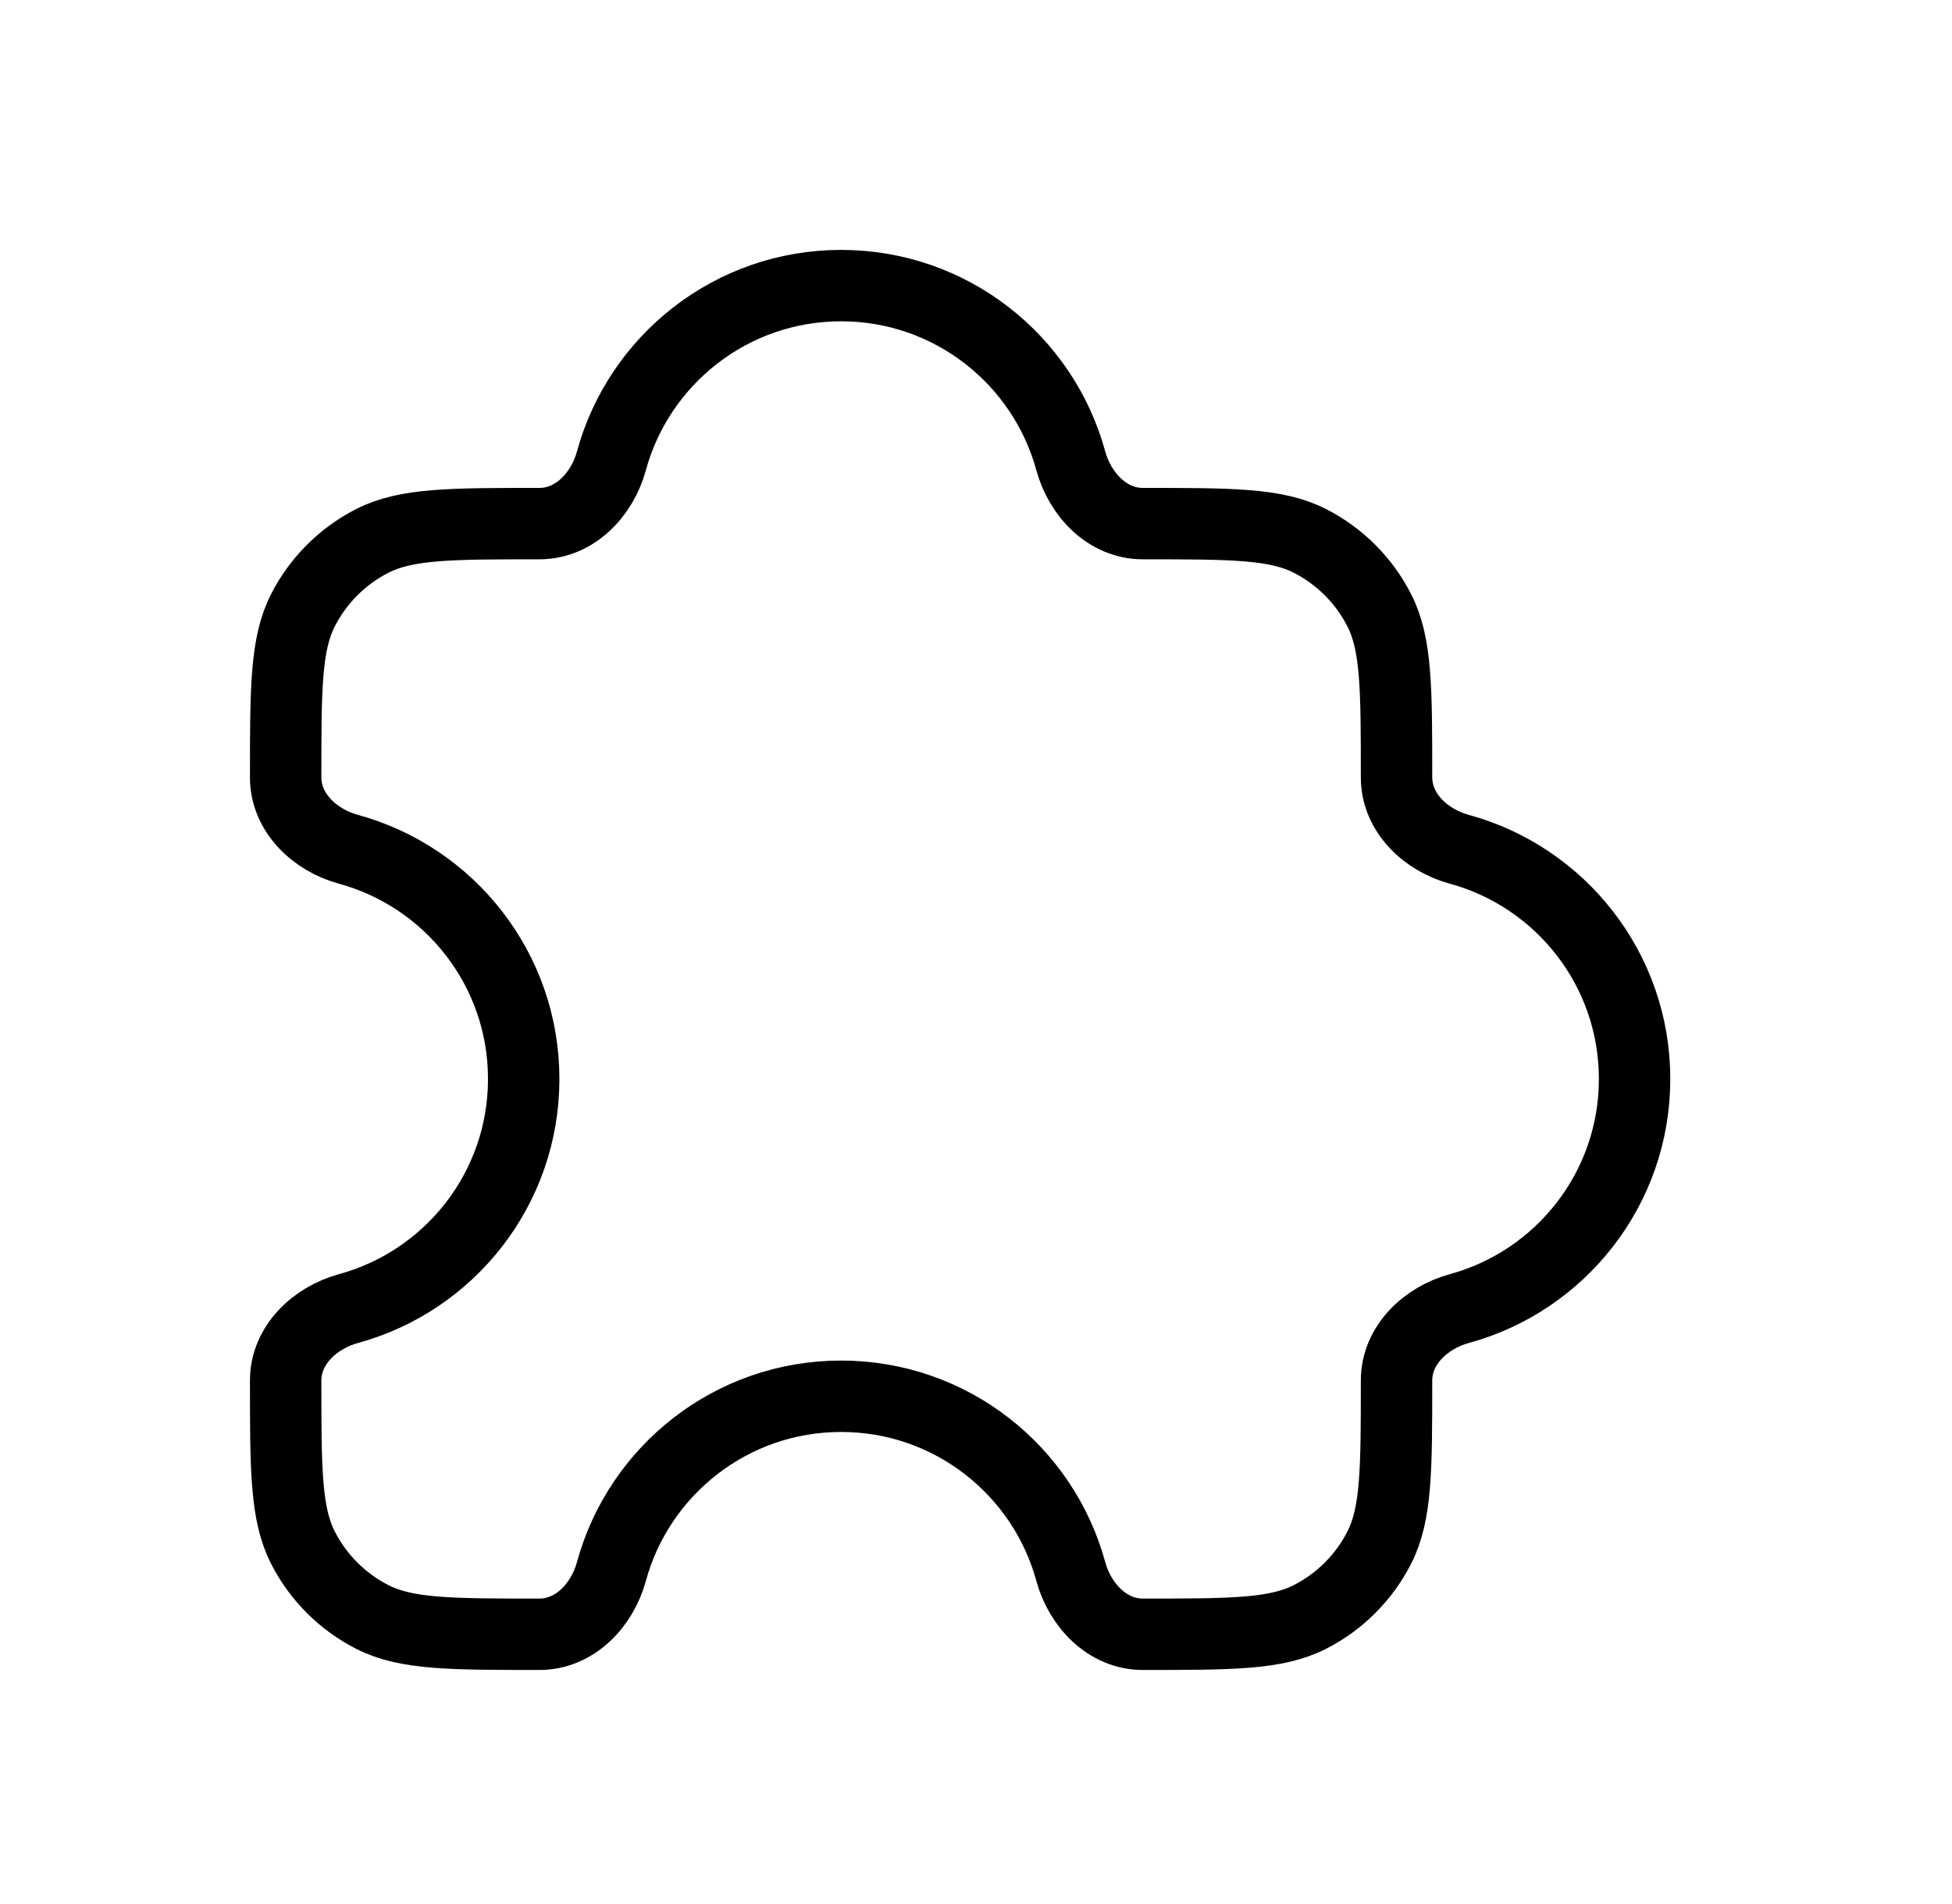 <svg width="41" height="40" viewBox="0 0 41 40" fill="none" xmlns="http://www.w3.org/2000/svg">
<path d="M7.82 11.363C8.533 11 9.466 11 11.333 11C12.07 11 12.649 10.392 12.842 9.682C13.421 7.56 15.361 6 17.667 6C19.972 6 21.913 7.56 22.491 9.682C22.685 10.392 23.264 11 24 11C25.867 11 26.8 11 27.513 11.363C28.14 11.683 28.65 12.193 28.97 12.82C29.333 13.533 29.333 14.466 29.333 16.333C29.333 17.07 29.941 17.649 30.651 17.842C32.773 18.421 34.333 20.361 34.333 22.667C34.333 24.972 32.773 26.913 30.651 27.491C29.941 27.685 29.333 28.264 29.333 29C29.333 30.867 29.333 31.8 28.97 32.513C28.65 33.141 28.14 33.65 27.513 33.97C26.8 34.333 25.867 34.333 24 34.333C23.264 34.333 22.685 33.726 22.491 33.015C21.913 30.893 19.972 29.333 17.667 29.333C15.361 29.333 13.421 30.893 12.842 33.015C12.649 33.726 12.07 34.333 11.333 34.333C9.466 34.333 8.533 34.333 7.82 33.97C7.193 33.65 6.683 33.141 6.363 32.513C6 31.8 6 30.867 6 29C6 28.264 6.608 27.685 7.318 27.491C9.44 26.913 11 24.972 11 22.667C11 20.361 9.44 18.421 7.318 17.842C6.608 17.649 6 17.07 6 16.333C6 14.466 6 13.533 6.363 12.82C6.683 12.193 7.193 11.683 7.82 11.363Z" stroke="black" stroke-width="1.5"/>
</svg>
